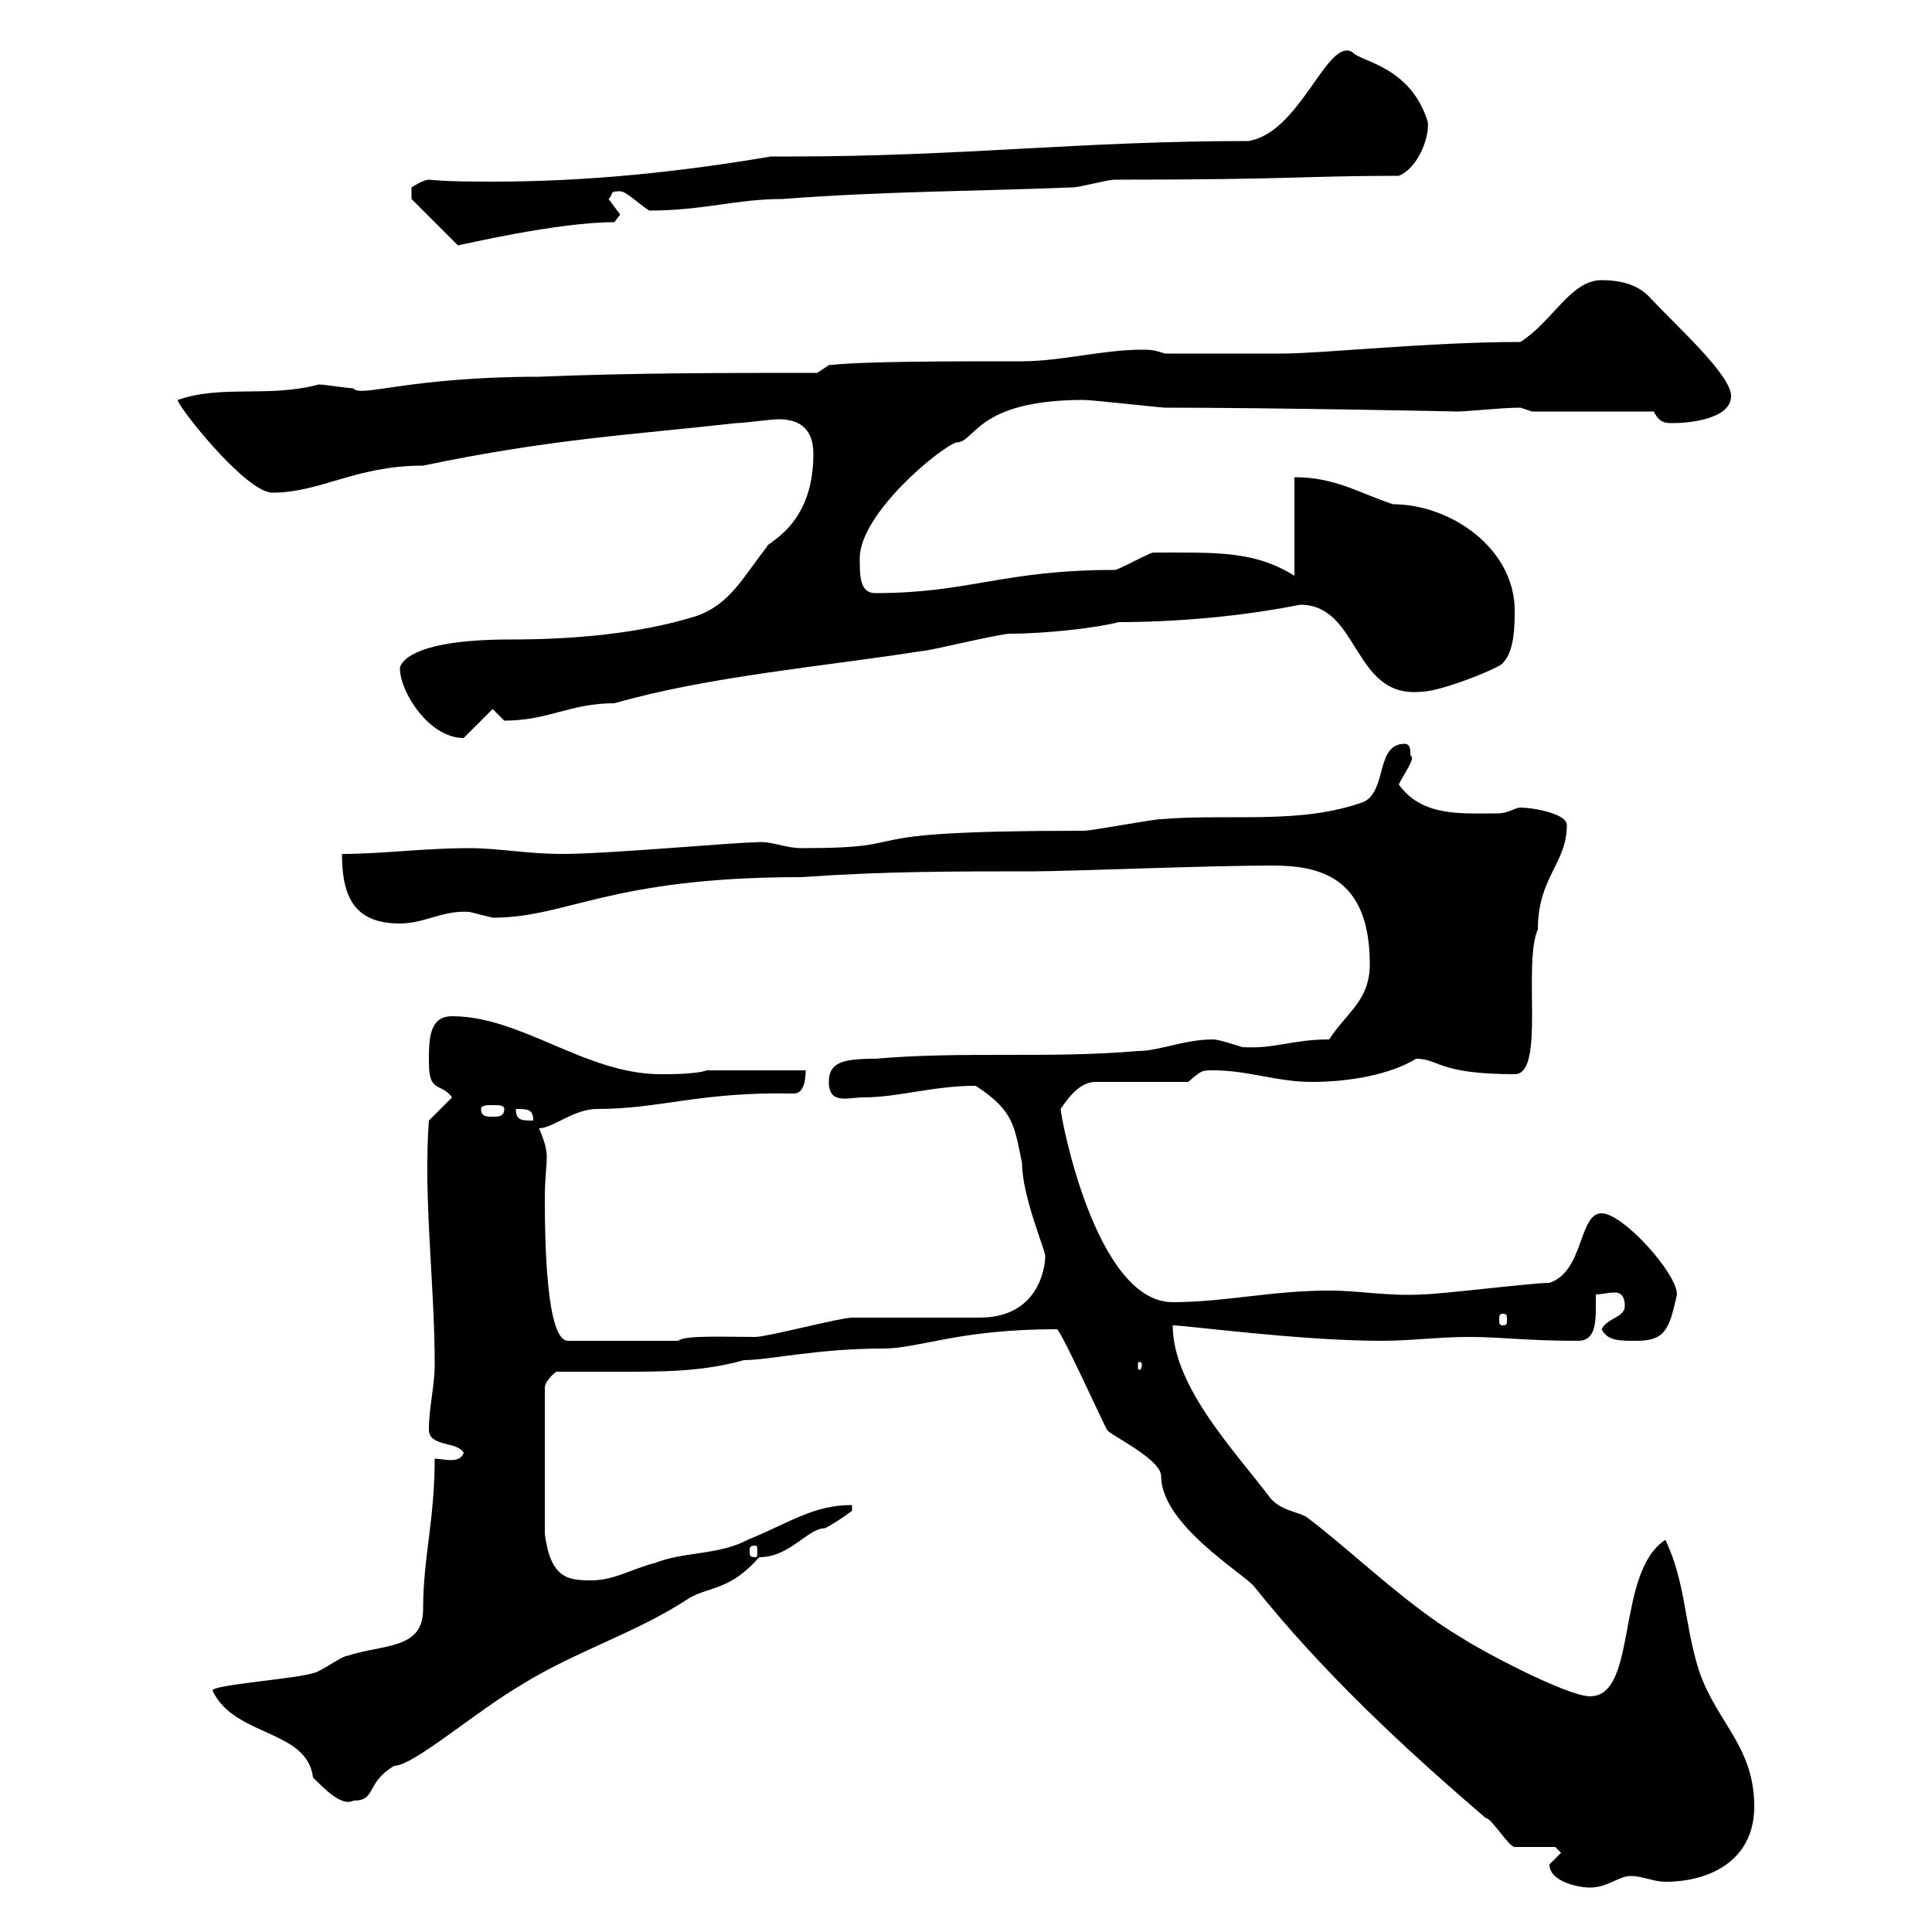 <svg xmlns="http://www.w3.org/2000/svg" xmlns:xlink="http://www.w3.org/1999/xlink" width="300" height="300"><path d="M240.60 289.50C240.60 292.20 245.10 293.10 246.90 293.10C249.60 293.10 251.40 291.30 253.20 291.30C255 291.30 256.80 292.20 258.60 292.20C265.50 292.20 272.40 288.90 272.40 280.50C272.40 270.60 265.80 267 263.40 258C261.60 251.70 261.60 245.40 258.60 239.10C250.80 244.20 254.40 263.40 246.90 263.40C243.30 263.40 229.80 256.20 227.10 254.40C218.40 249.30 210 240.90 202.80 235.50C201 234.60 199.20 234.60 197.40 232.80C192 225.60 182.10 215.40 182.10 205.80C184.20 205.80 201.90 208.20 214.50 208.20C219 208.20 223.50 207.60 228 207.60C233.40 207.60 236.70 208.20 245.10 208.20C247.50 208.20 247.80 205.80 247.80 203.10C247.80 202.50 247.80 201.90 247.80 201C248.70 201 249.60 200.70 250.80 200.70C251.40 200.70 252.30 201 252.30 202.80C252.30 204.60 249.60 204.60 248.70 206.40C249.60 208.20 251.40 208.20 254.10 208.20C258.60 208.20 259.20 206.40 260.40 201C260.40 197.70 252 188.40 248.70 188.40C245.10 188.40 246 197.40 240.60 199.20C237.90 199.20 223.50 201 220.80 201C215.40 201.30 211.20 200.40 206.40 200.40C197.40 200.40 190.20 202.20 182.10 202.20C170.10 202.20 164.70 173.40 164.70 172.20C165.90 170.40 167.70 168 170.10 168L184.50 168C186.60 166.20 186.60 166.20 188.40 166.20C193.80 166.20 198.30 168 203.70 168C209.70 168 216 166.80 219.90 164.40C223.50 164.40 223.20 166.80 235.20 166.80C240 166.80 236.40 149.70 238.80 144.30C238.80 136.20 243.30 134.10 243.30 128.10C243.30 126.30 237.90 125.40 236.10 125.40C235.20 125.40 234.30 126.30 232.50 126.30C227.10 126.30 220.80 126.90 217.20 121.80C218.10 120 219.90 117.60 219 117.30C219 116.40 219 115.50 218.10 115.50C213.60 115.50 215.40 122.70 211.80 124.50C201.90 128.10 191.10 126.30 180.30 127.20C179.10 127.20 169.50 129 168.30 129C128.40 129 144.60 131.70 124.50 131.70C121.80 131.70 119.70 130.50 117.30 130.80C114 130.80 94.50 132.60 87.30 132.60C81.90 132.60 77.40 131.70 72.90 131.70C65.70 131.70 59.40 132.60 53.10 132.60C53.10 139.50 55.20 143.40 62.10 143.40C66 143.40 68.70 141.30 72.90 141.60C72.90 141.60 76.50 142.50 76.50 142.50C88.20 142.50 94.50 136.20 124.50 136.20C137.10 135.30 147.90 135.30 160.50 135.30C165.90 135.30 187.80 134.40 197.40 134.40C204.60 134.40 212.70 135.90 212.70 149.70C212.70 155.40 209.10 157.20 206.40 161.40C200.70 161.40 198 162.90 192.90 162.60C192.90 162.60 189.30 161.40 188.40 161.40C183.90 161.40 180 163.20 176.70 163.20C162.90 164.40 149.70 163.20 135.90 164.40C130.80 164.40 128.70 165 128.70 168C128.70 171.60 131.70 170.40 134.10 170.40C139.50 170.40 144.90 168.60 151.50 168.60C157.50 172.50 157.50 174.90 158.70 180.60C158.70 185.70 162.30 194.10 162.30 195C162.30 197.10 161.10 204.60 152.10 204.60C149.70 204.60 135.30 204.60 132.30 204.60C130.50 204.60 119.10 207.60 117.30 207.60C112.80 207.60 106.20 207.30 105.30 208.20L88.20 208.20C84.90 208.20 84.60 193.50 84.60 186C84.60 183 84.90 181.20 84.90 179.70C84.90 178.50 84.60 177.30 83.70 175.20C85.80 175.20 89.10 172.20 92.70 172.20C102.60 172.20 108.60 169.50 123.30 169.80C125.10 169.80 125.10 166.80 125.10 166.20L109.80 166.20C108 166.80 104.40 166.80 102.60 166.80C90.90 166.80 81 157.80 70.20 157.80C66.60 157.80 66.60 161.40 66.60 165C66.60 169.80 68.40 168 70.20 170.40L66.60 174C65.70 185.70 67.50 199.50 67.50 211.80C67.50 215.40 66.60 218.40 66.60 222C66.60 224.70 71.10 223.80 72 225.60C71.40 227.40 68.70 226.50 67.50 226.50C67.50 236.10 65.70 241.80 65.70 249.90C65.70 256.20 59.40 255.30 54 257.10C53.10 257.10 49.50 259.80 48.60 259.80C45.90 260.70 33 261.60 33 262.50C36.30 269.70 47.70 268.50 48.60 276C50.70 278.10 53.10 280.50 54.90 279.60C58.50 279.60 56.70 276.90 61.20 274.20C64.20 274.20 73.80 265.80 81 261.60C89.10 256.50 99 253.50 107.10 248.10C110.40 246.30 113.40 246.90 117.90 241.80C122.70 241.80 125.40 237.30 128.10 237.30C129.90 236.40 132.30 234.60 132.30 234.60L132.30 233.70C126.30 233.70 122.70 236.40 116.10 239.10C111.60 241.50 106.20 240.90 101.70 242.70C98.10 243.60 95.40 245.40 91.80 245.40C88.20 245.40 85.50 245.10 84.60 238.20L84.60 215.40C84.60 214.80 85.50 213.60 86.40 213C89.40 213 93 213 96.60 213C102.90 213 109.20 213 115.50 211.20C119.40 211.20 126.90 209.40 137.10 209.40C142.80 209.40 148.80 206.40 164.10 206.40C164.70 206.40 171.60 221.70 171.90 222C171.90 222.60 180.30 226.50 180.30 229.20C180.30 236.70 192.90 244.20 194.70 246.30C205.50 259.80 218.10 271.50 230.70 282.30C231.60 282.30 234.30 286.80 235.20 286.80C236.10 286.80 240.60 286.80 241.50 286.80L242.40 287.70C242.40 287.70 240.60 289.50 240.60 289.50ZM117.30 240C117.60 240 117.60 240.30 117.60 240.90C117.60 241.50 117.60 241.80 117.30 241.80C116.40 241.80 116.40 241.50 116.40 240.90C116.40 240.30 116.40 240 117.30 240ZM177.30 211.80C177.30 212.70 177 212.70 177 212.70C176.70 212.70 176.70 212.70 176.70 211.80C176.70 211.50 176.70 211.50 177 211.50C177 211.50 177.30 211.50 177.30 211.80ZM233.40 204C234 204 234 204.30 234 204.90C234 205.50 234 205.80 233.40 205.80C232.80 205.80 232.80 205.50 232.80 204.90C232.80 204.30 232.80 204 233.40 204ZM80.10 172.20C81.90 172.20 82.80 172.20 82.80 174C81 174 80.10 174 80.10 172.20ZM74.70 172.20C74.70 171.60 75.60 171.60 76.50 171.60C77.40 171.60 78.30 171.60 78.30 172.20C78.30 173.40 77.40 173.40 76.50 173.40C75.60 173.40 74.70 173.40 74.70 172.20ZM62.10 103.80C62.10 107.40 66.60 114.60 72 114.60L76.50 110.10L78.30 111.90C85.20 111.90 88.50 109.20 95.40 109.20C110.10 105 127.80 103.50 143.10 101.10C144.30 101.10 155.10 98.40 156.90 98.40C162.30 98.40 170.40 97.50 173.70 96.60C182.70 96.60 192.90 95.70 201.90 93.90C211.20 93.90 210 108.60 220.80 107.40C223.80 107.40 233.40 103.50 233.40 102.90C235.20 101.10 235.20 96.90 235.20 94.80C235.20 85.20 225.30 78.30 216.30 78.30C210.90 76.50 207.30 74.10 201 74.10L201 89.40C194.70 85.50 189 85.80 179.10 85.80C178.50 85.80 173.70 88.50 173.10 88.50C155.70 88.50 150.60 92.10 135.90 92.10C133.50 92.10 133.50 89.40 133.50 86.70C133.50 79.80 145.80 69.60 148.50 68.70C151.50 68.70 151.50 62.10 168.30 62.10C169.50 62.10 180.30 63.30 180.90 63.30C197.40 63.30 227.10 63.90 226.20 63.90C228 63.90 233.10 63.30 236.10 63.30C236.10 63.30 237.90 63.90 237.90 63.90L256.80 63.90C257.70 65.70 258.60 65.70 259.80 65.70C262.20 65.70 268.80 65.10 268.80 61.50C268.80 58.20 260.40 50.70 255.90 45.90C254.10 44.10 251.40 43.50 248.70 43.50C243.90 43.50 241.20 49.80 236.10 53.10C222 53.10 205.20 54.90 199.20 54.90L180.90 54.90C179.10 54.30 178.50 54.30 177.30 54.30C171.30 54.30 164.70 56.10 158.70 56.10C147 56.10 134.10 56.10 128.70 56.70L126.90 57.90C112.50 57.90 98.10 57.90 83.70 58.50C63.60 58.50 55.80 61.80 54.90 60.30C54 60.30 50.40 59.70 49.50 59.70C41.70 61.80 34.50 59.70 27.60 62.10C27.30 62.70 38.10 76.50 42.30 76.50C49.80 76.50 55.20 72.30 65.70 72.30C85.80 68.10 98.40 67.50 114.30 65.70C115.50 65.70 119.70 65.10 120.90 65.10C124.50 65.10 126.30 66.90 126.30 70.50C126.30 81.90 118.80 84.30 119.10 84.90C115.50 89.40 113.40 93.90 108 95.70C99.30 98.40 89.10 99.30 79.20 99.30C63.30 99.30 62.10 103.20 62.10 103.80ZM63.90 29.70C63.90 29.70 63.90 30.90 63.90 30.90L71.10 38.10C71.40 38.10 86.40 34.50 95.40 34.50L96.30 33.30L94.50 30.90C95.40 30 94.50 29.70 96.30 29.70C97.20 29.70 99 31.50 100.80 32.70C109.20 32.70 114.30 30.90 121.50 30.90C137.10 29.70 151.50 29.70 166.50 29.10C167.70 29.10 171.90 27.90 173.10 27.90C201 27.90 202.50 27.30 217.20 27.30C220.20 26.10 222 21.30 221.70 18.90C219 10.20 211.20 9.60 210 8.10C206.10 5.70 201.90 20.70 193.80 21.90C167.70 21.90 149.40 24.30 122.70 24.30L119.70 24.30C105.60 26.70 91.20 28.20 76.80 28.20C73.20 28.20 69.60 28.20 66.60 27.90C65.70 27.90 63.90 29.10 63.90 29.10C63.90 29.10 63.90 29.70 63.90 29.70Z"/></svg>